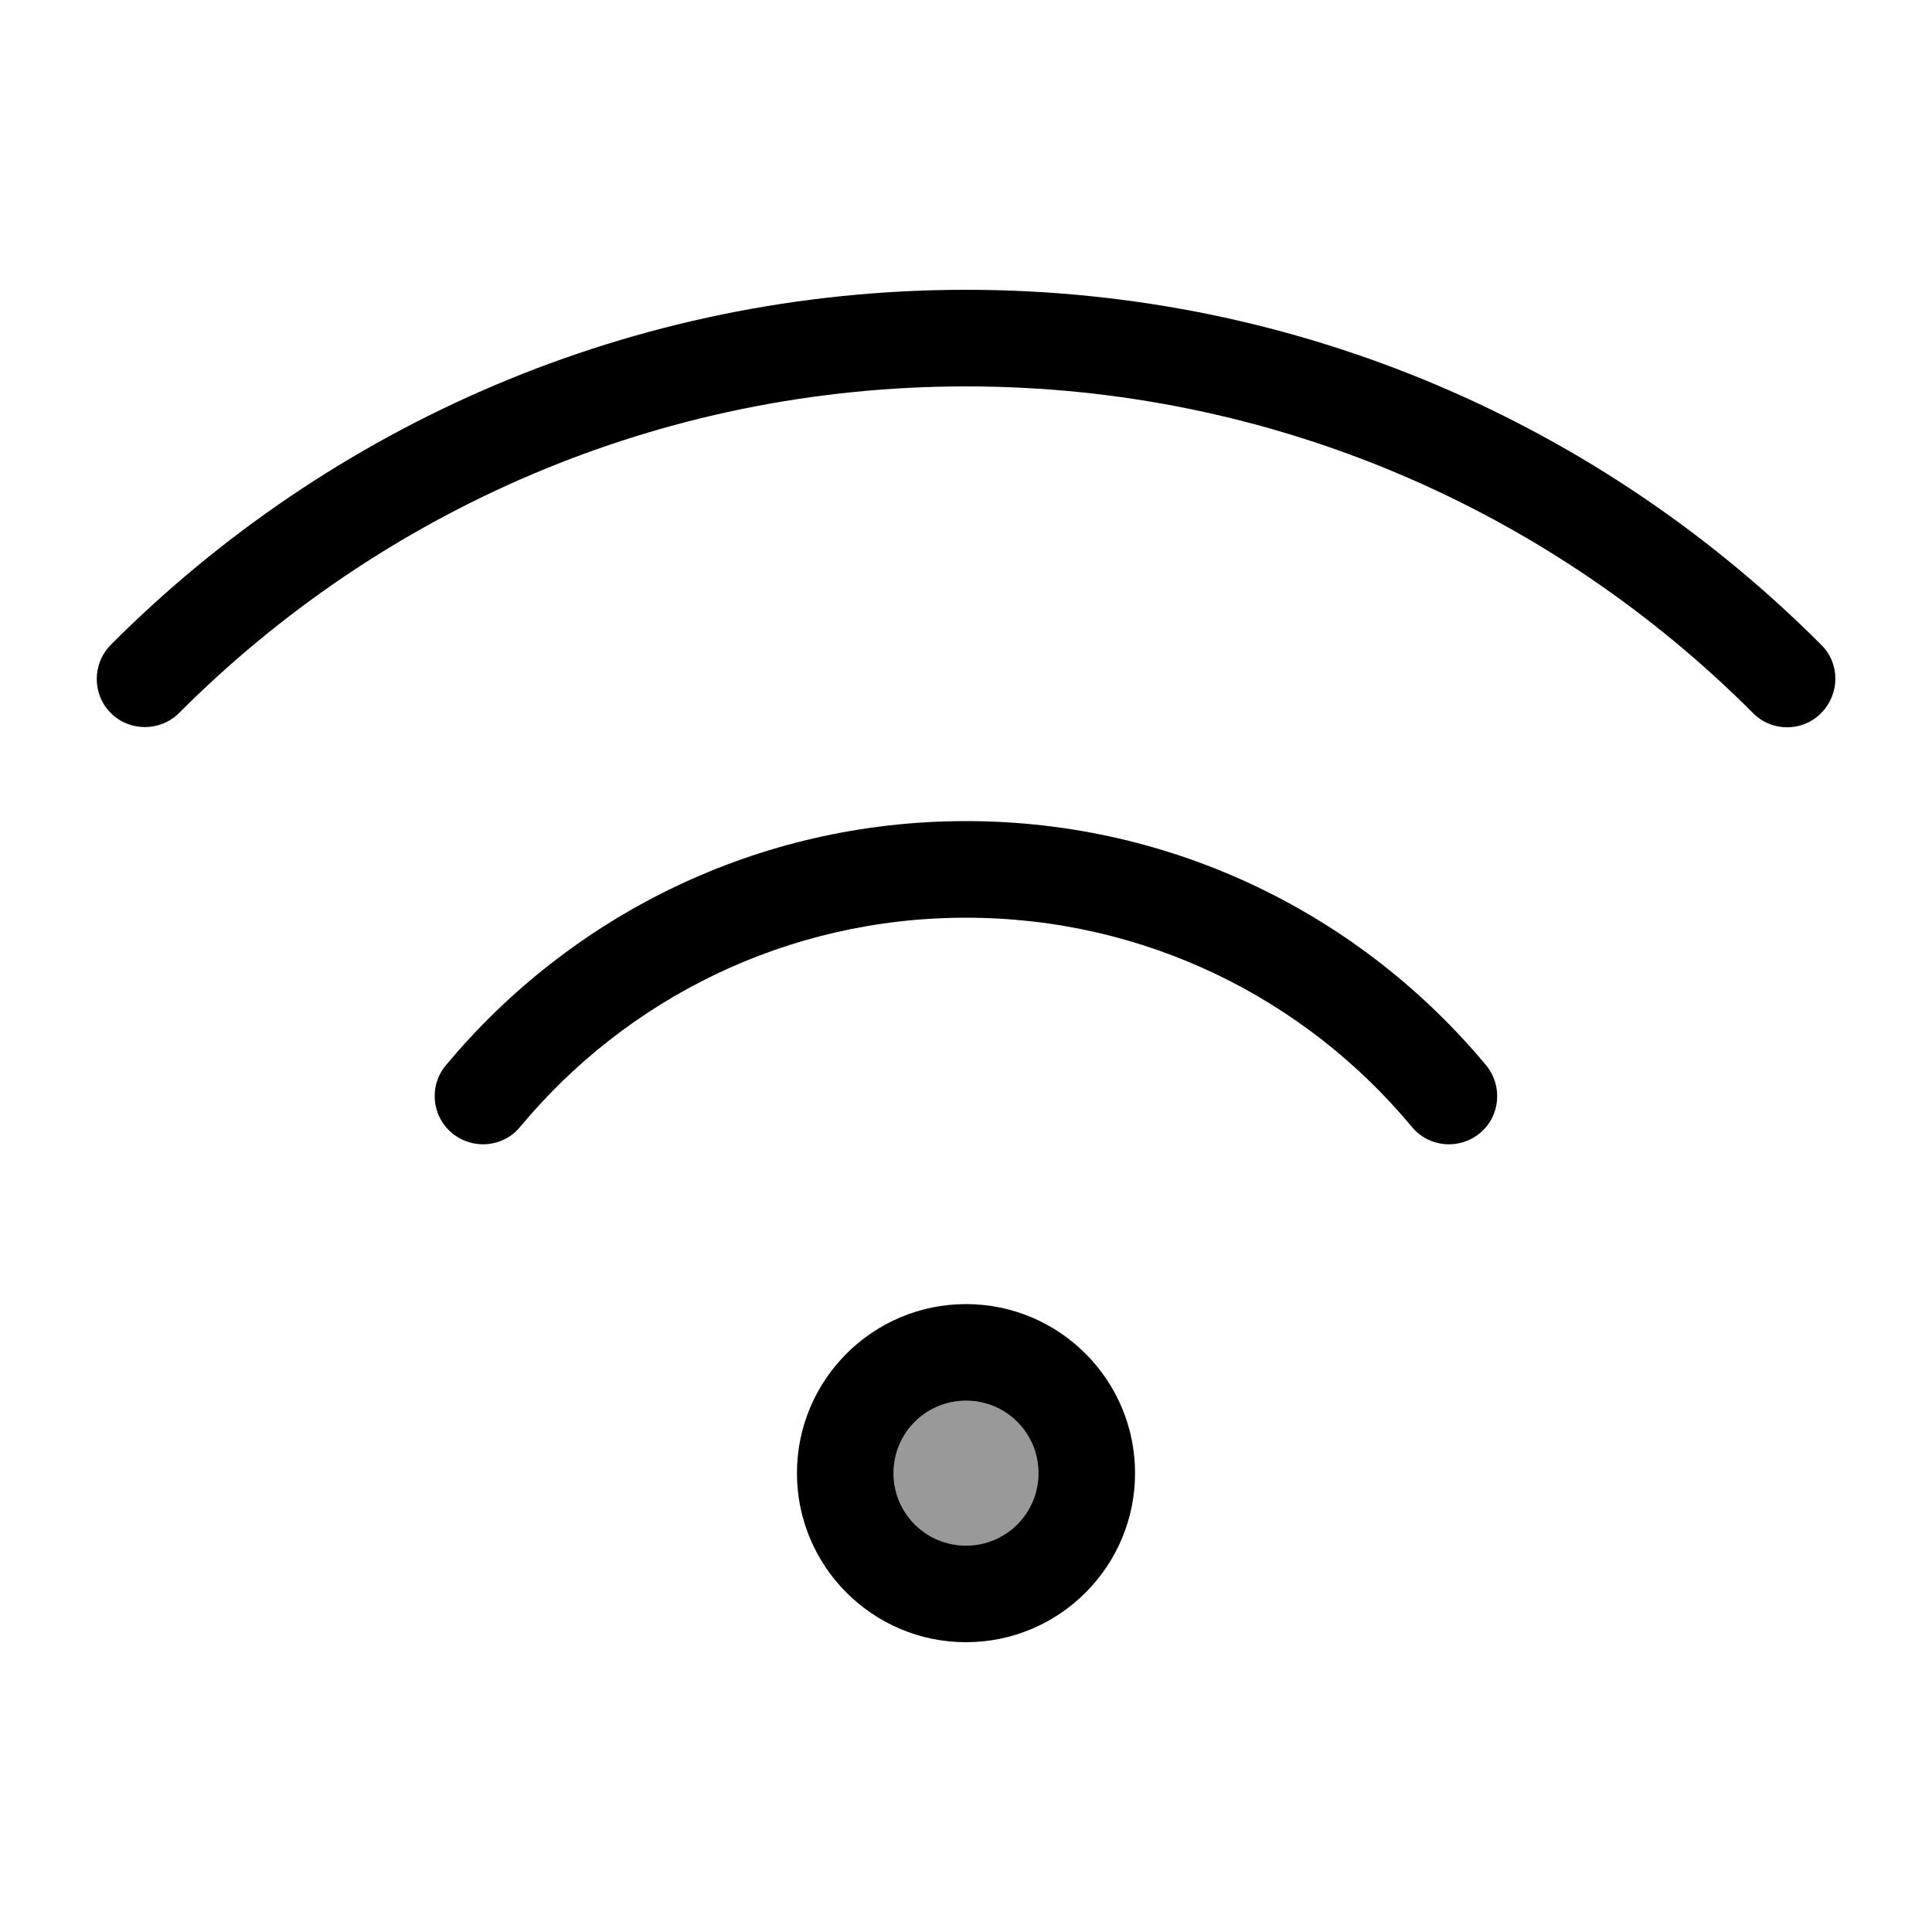 <svg xmlns="http://www.w3.org/2000/svg" viewBox="0 0 640 640"><!--! Font Awesome Pro 7.1.0 by @fontawesome - https://fontawesome.com License - https://fontawesome.com/license (Commercial License) Copyright 2025 Fonticons, Inc. --><path opacity=".4" fill="currentColor" d="M296 488C296 501.3 306.7 512 320 512C333.3 512 344 501.3 344 488C344 474.7 333.3 464 320 464C306.7 464 296 474.7 296 488z"/><path fill="currentColor" d="M59.3 236.2C126 169.4 218.1 128 320 128C421.9 128 514 169.4 580.7 236.2C586.9 242.5 597.1 242.5 603.3 236.2C609.5 229.9 609.6 219.8 603.3 213.6C530.9 141 430.7 96 320 96C209.3 96 109.1 141 36.7 213.6C30.5 219.9 30.5 230 36.7 236.2C42.9 242.4 53.1 242.4 59.3 236.2zM320 304C379.4 304 432.5 330.9 467.7 373.3C473.3 380.1 483.4 381 490.2 375.4C497 369.8 497.9 359.7 492.3 352.9C451.2 303.5 389.3 272 320 272C250.7 272 188.8 303.5 147.7 352.9C142 359.7 143 369.8 149.8 375.4C156.6 381 166.7 380.1 172.3 373.3C207.5 330.9 260.6 304 320 304zM320 464C333.3 464 344 474.7 344 488C344 501.3 333.3 512 320 512C306.7 512 296 501.3 296 488C296 474.7 306.7 464 320 464zM320 544C350.9 544 376 518.9 376 488C376 457.1 350.9 432 320 432C289.1 432 264 457.1 264 488C264 518.9 289.1 544 320 544z"/></svg>